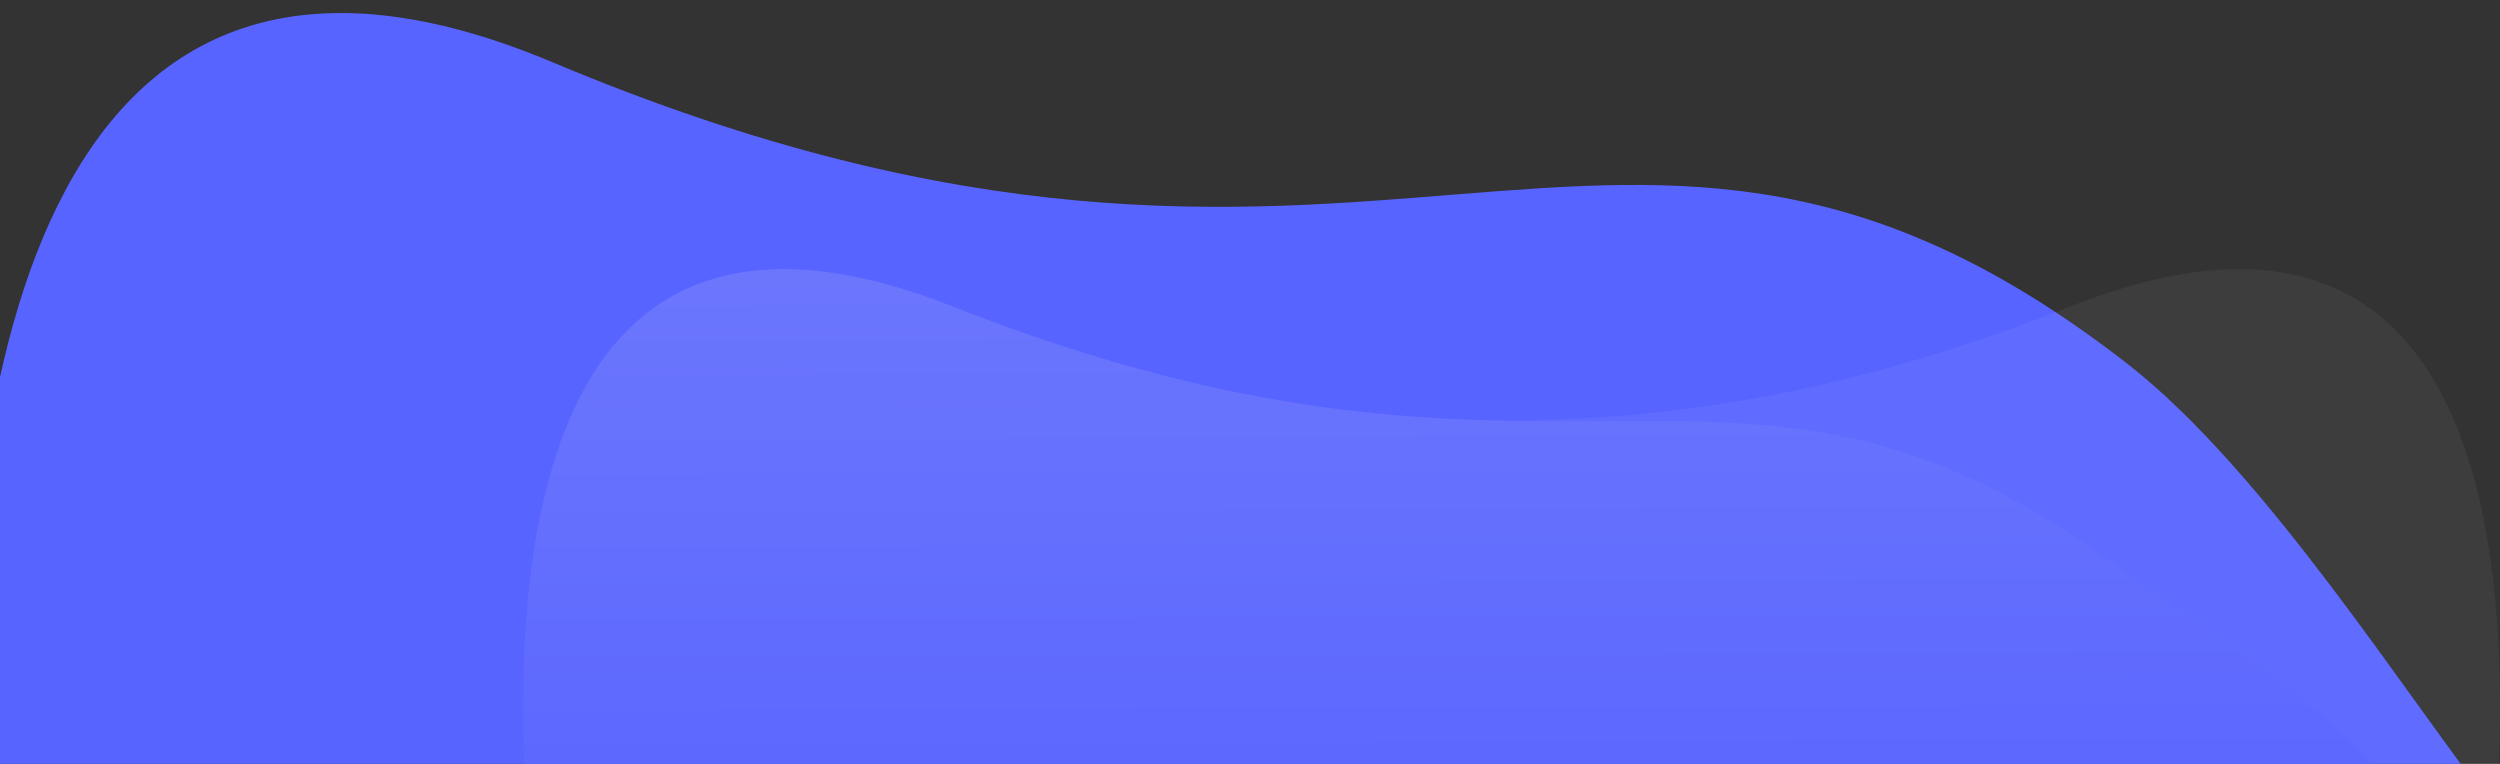 <?xml version="1.0" encoding="utf-8"?>
<svg height="517" viewBox="0 0 1692 517" width="1692" xmlns="http://www.w3.org/2000/svg">
  <rect x="0" y="0" width="1692" height="517" fill="#333333" stroke="none"/>
  <clipPath id="a">
    <path d="m159 5841h1692v517h-1692z"/>
  </clipPath>
  <linearGradient id="b" gradientUnits="objectBoundingBox" x1=".404" x2=".411" y1="-.343" y2=".819">
    <stop offset="0" stop-color="#737dfc"/>
    <stop offset="1" stop-color="#5864ff"/>
  </linearGradient>
  <g clip-path="url(#a)" transform="translate(-159 -5841)">
    <path d="M 137.59 5849.826 C 199.8 5928.837 295.43 6082.136 389.2 6155.316 C 736.761 6425.994 893.252 6123.37 1455.483 6359.709 C 1811.935 6509.547 1861.043 6120.522 1849.266 5850.974 Z" fill="#5864ff" transform="matrix(-1, 0, 0, -1, 1988.389, 12242.826)"/>
    <path d="M 548.683 6565.434 C 507.283 6379.723 645.142 6317.457 776.71 6221.167 C 1032.258 6034.543 1146.966 6211.311 1560.353 6048.367 C 1973.74 5885.423 1824.923 6565.438 1824.923 6565.438 Z" fill="#fff" opacity=".05"/>
    <path d="m1181.684 1297.789c41.4-185.71-96.459-247.977-228.027-344.266-255.548-186.623-370.257-9.856-783.643-172.804s-264.57 517.07-264.57 517.07z" fill="url(#b)" transform="translate(633.633 5267.644)"/>
    <path style="fill: rgb(216, 216, 216); stroke: rgb(0, 0, 0);" d="M 565.118 6308.082"/>
  </g>
</svg>